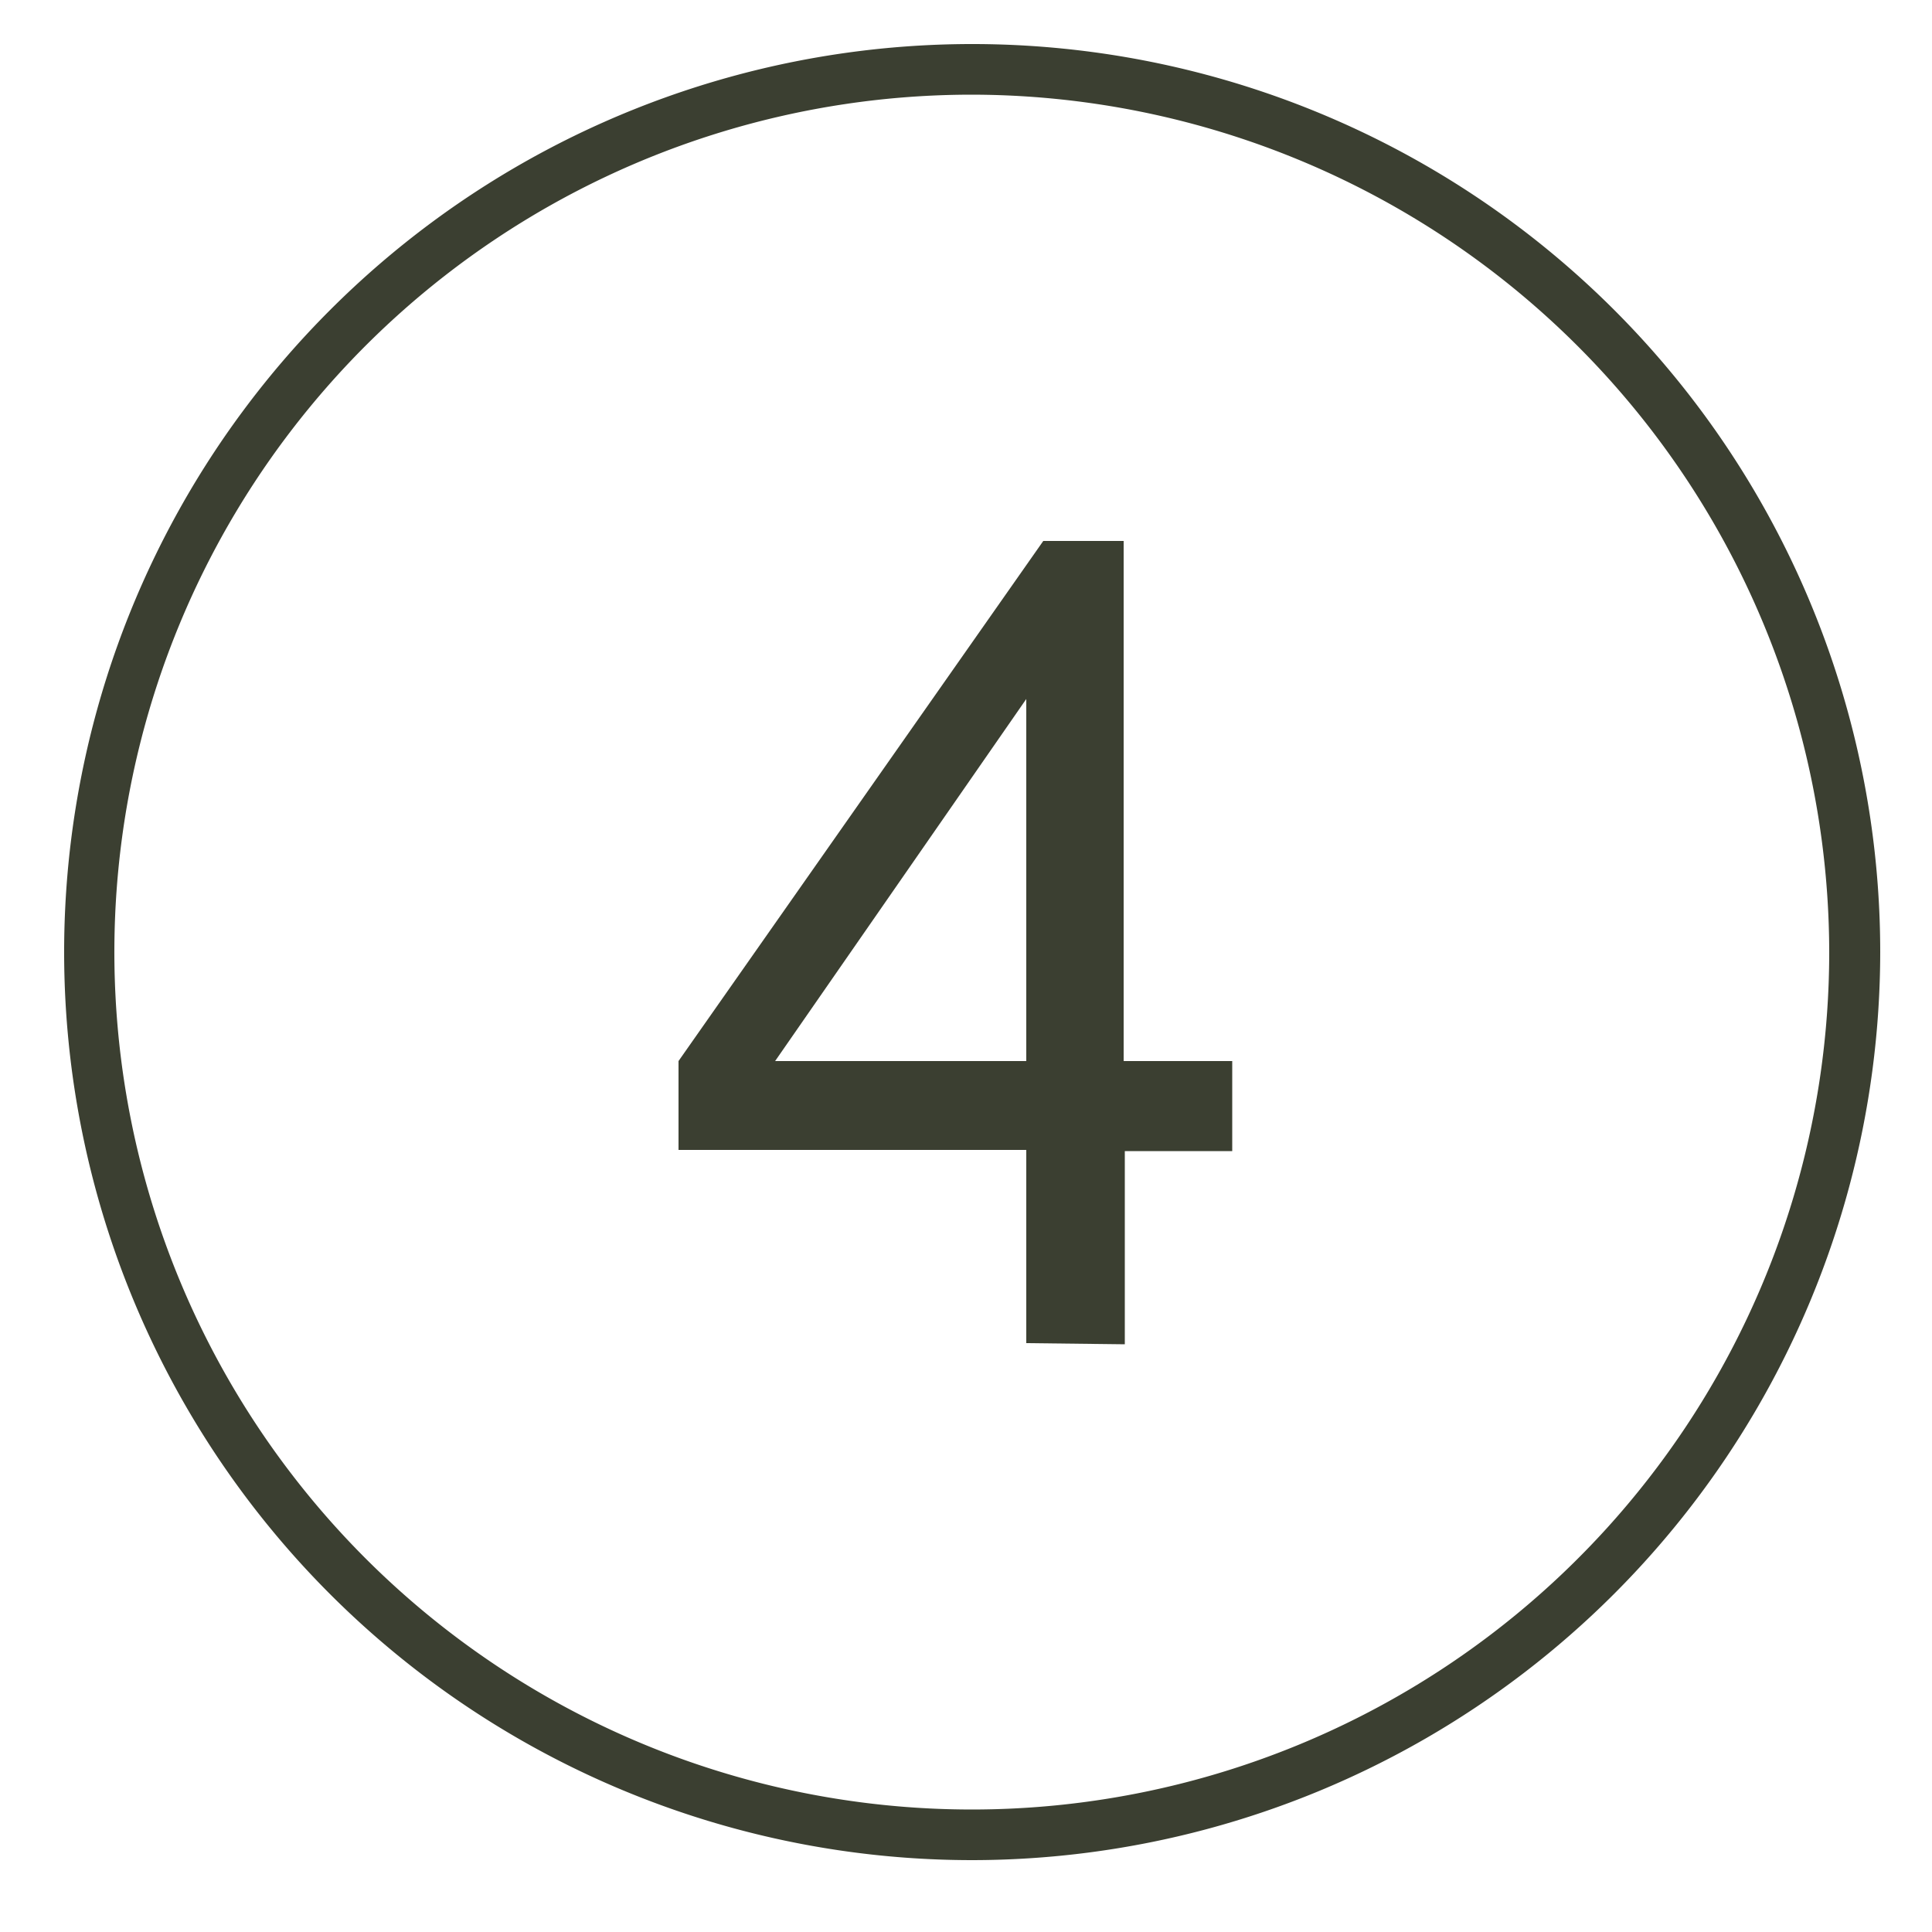 <svg xmlns="http://www.w3.org/2000/svg" id="Layer_1" data-name="Layer 1" viewBox="0 0 50 50"><defs><style>.cls-1{fill:#3b3f31;}</style></defs><path class="cls-1" d="M25.15,48.14a23.5,23.5,0,1,1,23.51-23.5A23.52,23.52,0,0,1,25.15,48.14Zm0-45.69A22.19,22.19,0,1,0,47.34,24.64,22.22,22.22,0,0,0,25.15,2.45Z"></path><path class="cls-1" d="M26.56,34.76v-5h-9V27.46L27,14h2.08V27.46h2.81v2.33H29.11v5Zm0-7.3V18.09l-6.5,9.37Z"></path></svg>